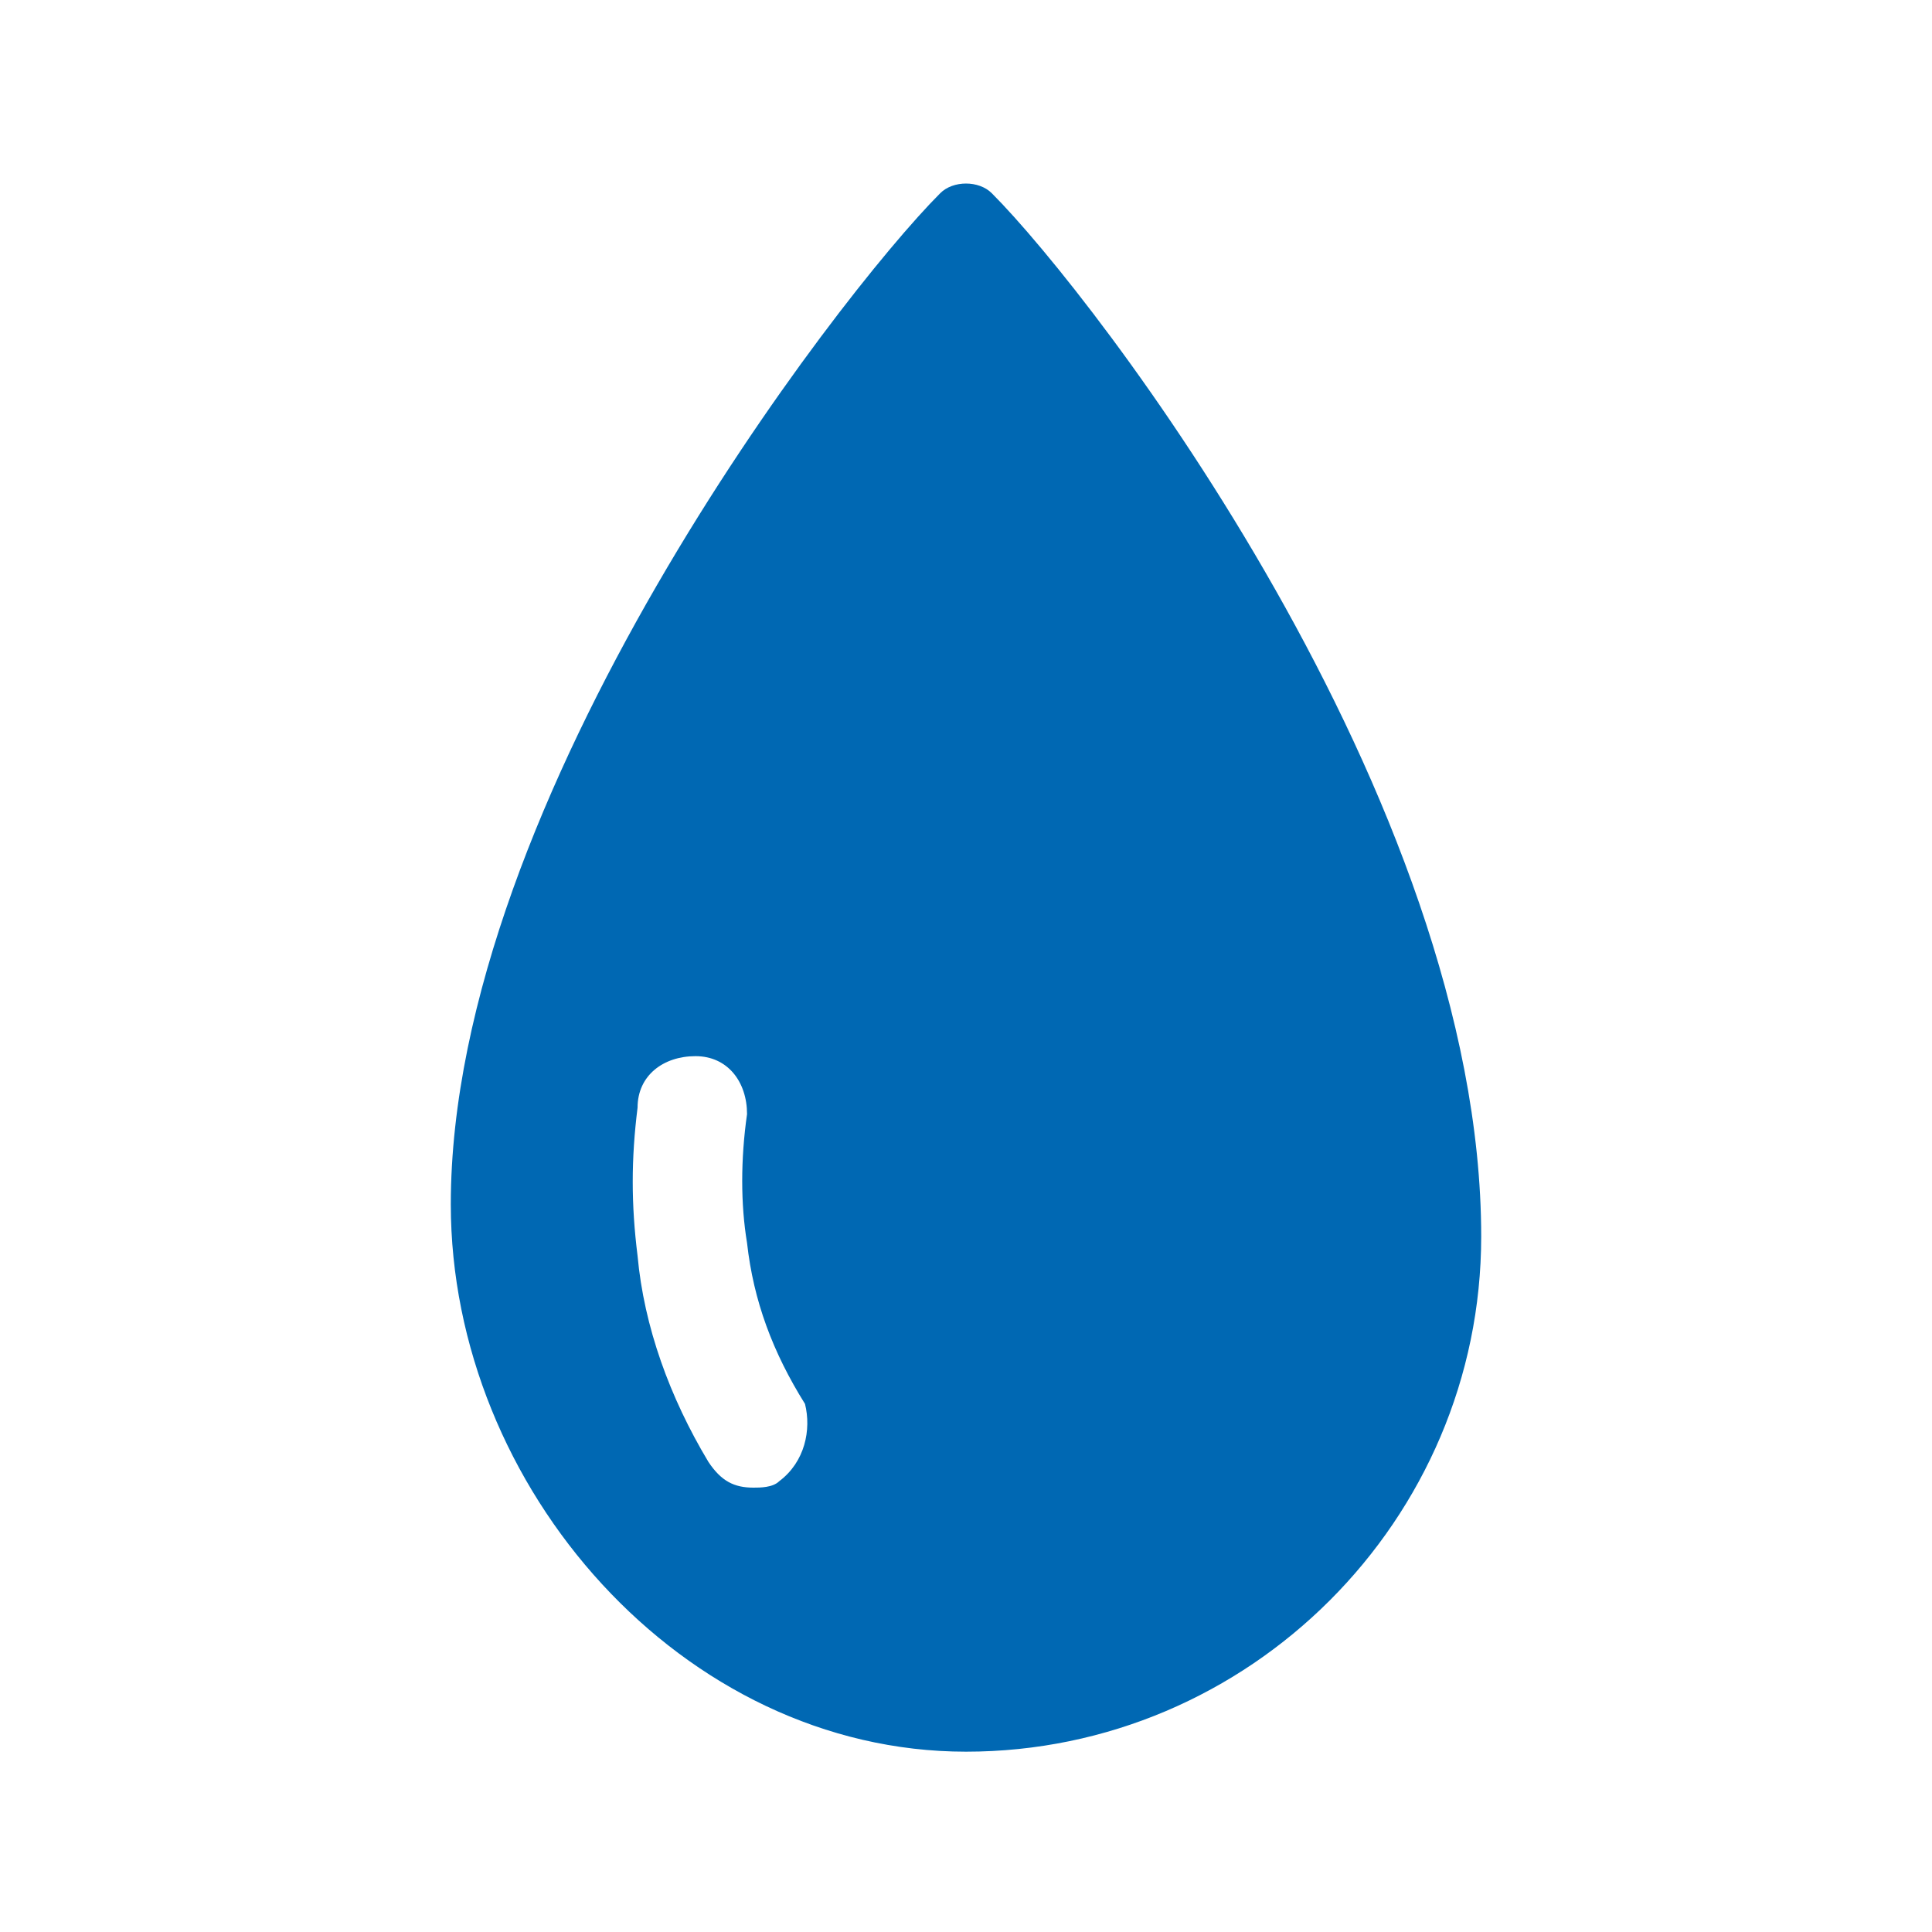 <?xml version="1.0" encoding="utf-8"?>
<!-- Generator: Adobe Illustrator 21.0.0, SVG Export Plug-In . SVG Version: 6.00 Build 0)  -->
<svg version="1.1" id="图层_1" xmlns="http://www.w3.org/2000/svg" xmlns:xlink="http://www.w3.org/1999/xlink" x="0px" y="0px"
	 viewBox="0 0 30 30" style="enable-background:new 0 0 30 30;" xml:space="preserve">
<style type="text/css">
	.st0{fill:#0068B3;}
</style>
<path class="st0" d="M15.4,3c-0.2-0.2-0.6-0.2-0.8,0C13,4.6,7,12.4,7,18.7c0,4.4,3.6,8.5,8,8.5s8-3.6,8-8C23,12.4,17,4.6,15.4,3z
	 M12.1,23c-0.1,0.1-0.3,0.1-0.4,0.1c-0.3,0-0.5-0.1-0.7-0.4c-0.6-1-1-2.1-1.1-3.2c-0.1-0.8-0.1-1.5,0-2.3c0-0.5,0.4-0.8,0.9-0.8
	s0.8,0.4,0.8,0.9c-0.1,0.7-0.1,1.4,0,2c0.1,0.9,0.4,1.7,0.9,2.5C12.6,22.2,12.5,22.7,12.1,23L12.1,23z"/>
</svg>
